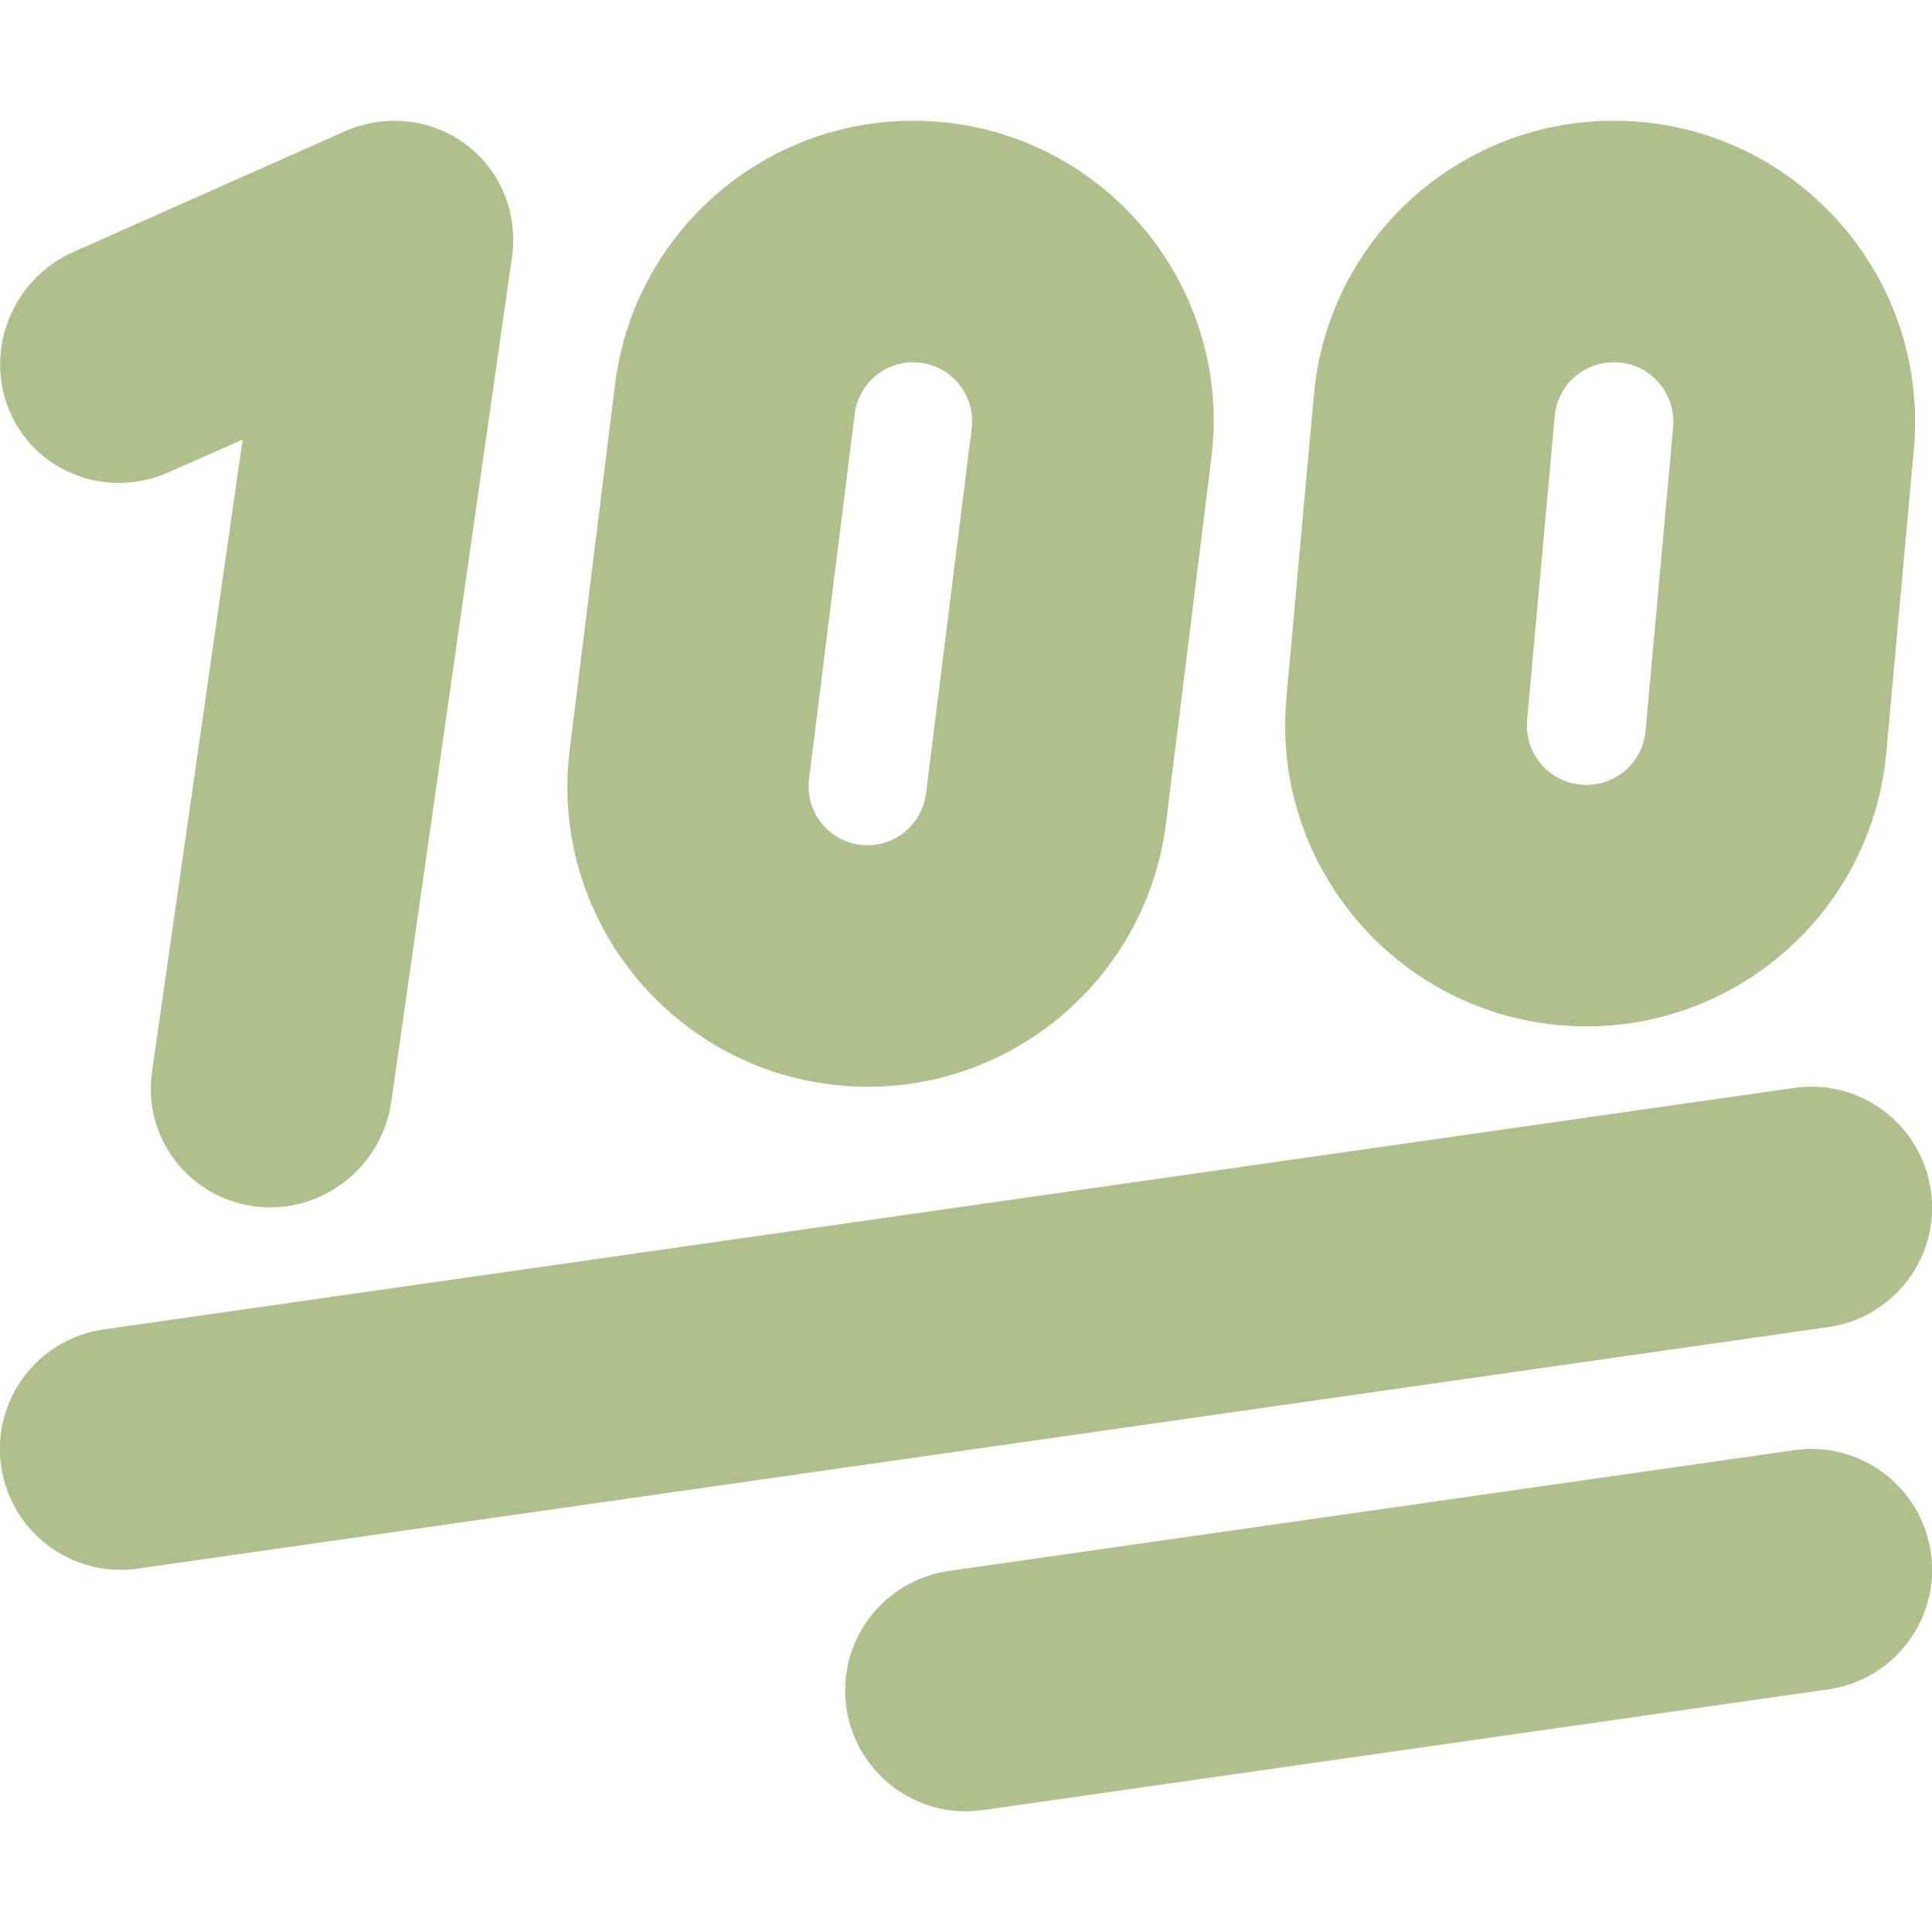 <?xml version="1.0" encoding="UTF-8"?>
<svg xmlns="http://www.w3.org/2000/svg" xmlns:xlink="http://www.w3.org/1999/xlink" width="113" height="113" xml:space="preserve" overflow="hidden">
  <defs>
    <clipPath id="clip0">
      <rect x="384" y="104" width="113" height="113"></rect>
    </clipPath>
  </defs>
  <g clip-path="url(#clip0)" transform="translate(-384 -104)">
    <path d="M419.975 126.468C421.078 117.662 428.56 111.062 437.41 111.062 447.982 111.062 456.17 120.332 454.846 130.815L452.197 152.157C451.094 160.941 443.612 167.562 434.762 167.562 424.19 167.562 416.002 158.293 417.326 147.81L419.975 126.468ZM437.41 125.188C435.667 125.188 434.21 126.49 433.989 128.211L431.319 149.553C431.054 151.606 432.665 153.438 434.74 153.438 436.483 153.438 437.94 152.135 438.161 150.414L440.831 129.072C441.096 127.019 439.485 125.188 437.41 125.188ZM413.949 119.008 406.887 168.445C406.335 172.308 402.76 175.066 398.897 174.559 395.035 174.051 392.343 170.542 392.894 166.68L398.191 129.712 393.843 131.632C390.268 133.221 386.097 131.632 384.574 128.079 383.051 124.525 384.706 120.332 388.282 118.743L404.172 111.68C406.512 110.643 409.226 110.93 411.257 112.453 413.287 113.976 414.303 116.47 413.949 119.008ZM496.934 173.632C497.486 177.494 494.793 181.07 490.931 181.621L392.056 195.746C388.193 196.298 384.618 193.605 384.066 189.743 383.514 185.881 386.207 182.305 390.069 181.754L488.944 167.629C492.807 167.077 496.382 169.77 496.934 173.632ZM496.934 194.819C497.486 198.682 494.793 202.257 490.931 202.809L441.493 209.871C437.631 210.423 434.055 207.73 433.504 203.868 432.952 200.006 435.645 196.43 439.507 195.879L488.944 188.816C492.807 188.264 496.382 190.957 496.934 194.819ZM478.395 111.062C488.746 111.062 496.868 119.957 495.941 130.264L494.329 148.008C493.513 157.079 485.899 164.031 476.784 164.031 466.433 164.031 458.311 155.137 459.238 144.83L460.849 127.086C461.665 118.015 469.28 111.062 478.395 111.062ZM474.93 128.366 473.319 146.11C473.142 148.163 474.731 149.906 476.784 149.906 478.593 149.906 480.094 148.538 480.249 146.728L481.86 128.984C482.036 126.931 480.447 125.188 478.395 125.188 476.585 125.188 475.084 126.556 474.93 128.366Z" fill="#AFC08C"></path>
  </g>
</svg>
